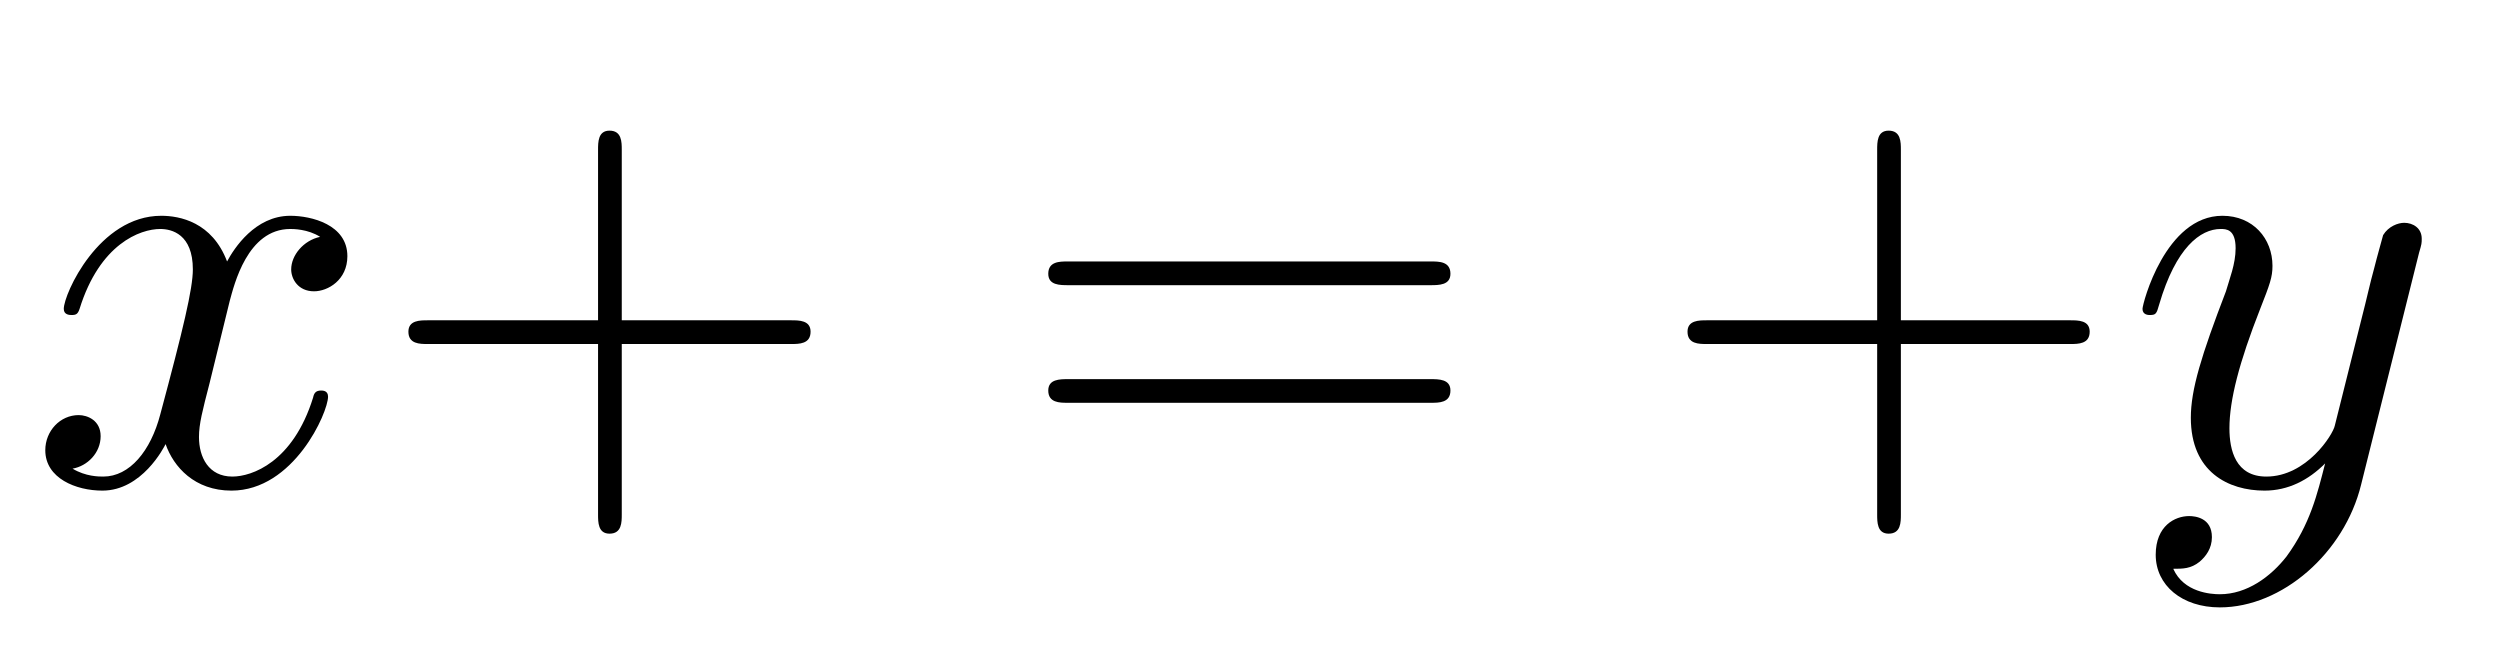 <?xml version="1.0" encoding="UTF-8"?>
<svg xmlns="http://www.w3.org/2000/svg" xmlns:xlink="http://www.w3.org/1999/xlink" width="44.49pt" height="11.909pt" viewBox="0 0 44.49 11.909" version="1.2">
<defs>
<g>
<symbol overflow="visible" id="glyph0-0">
<path style="stroke:none;" d=""/>
</symbol>
<symbol overflow="visible" id="glyph0-1">
<path style="stroke:none;" d="M 3.594 -3.25 C 3.672 -3.531 3.906 -4.531 4.672 -4.531 C 4.719 -4.531 4.984 -4.531 5.203 -4.391 C 4.906 -4.328 4.688 -4.062 4.688 -3.812 C 4.688 -3.641 4.812 -3.422 5.094 -3.422 C 5.344 -3.422 5.688 -3.625 5.688 -4.047 C 5.688 -4.609 5.047 -4.766 4.672 -4.766 C 4.047 -4.766 3.672 -4.188 3.547 -3.953 C 3.281 -4.656 2.703 -4.766 2.375 -4.766 C 1.266 -4.766 0.641 -3.375 0.641 -3.109 C 0.641 -3 0.75 -3 0.781 -3 C 0.859 -3 0.891 -3.016 0.922 -3.109 C 1.281 -4.266 2 -4.531 2.359 -4.531 C 2.562 -4.531 2.938 -4.438 2.938 -3.812 C 2.938 -3.469 2.766 -2.75 2.359 -1.234 C 2.188 -0.578 1.812 -0.125 1.344 -0.125 C 1.266 -0.125 1.031 -0.125 0.797 -0.266 C 1.062 -0.312 1.297 -0.547 1.297 -0.844 C 1.297 -1.125 1.062 -1.219 0.906 -1.219 C 0.578 -1.219 0.312 -0.938 0.312 -0.594 C 0.312 -0.094 0.859 0.125 1.328 0.125 C 2.031 0.125 2.422 -0.641 2.453 -0.703 C 2.594 -0.297 2.969 0.125 3.625 0.125 C 4.734 0.125 5.344 -1.266 5.344 -1.547 C 5.344 -1.656 5.25 -1.656 5.219 -1.656 C 5.125 -1.656 5.094 -1.609 5.078 -1.531 C 4.719 -0.375 3.984 -0.125 3.641 -0.125 C 3.219 -0.125 3.047 -0.469 3.047 -0.828 C 3.047 -1.062 3.109 -1.297 3.234 -1.781 Z M 3.594 -3.25 "/>
</symbol>
<symbol overflow="visible" id="glyph0-2">
<path style="stroke:none;" d="M 5.234 -4.109 C 5.281 -4.266 5.281 -4.281 5.281 -4.359 C 5.281 -4.547 5.125 -4.641 4.969 -4.641 C 4.859 -4.641 4.688 -4.578 4.594 -4.422 C 4.578 -4.359 4.484 -4.031 4.438 -3.844 C 4.359 -3.562 4.297 -3.266 4.219 -2.969 L 3.734 -1.031 C 3.703 -0.875 3.234 -0.125 2.516 -0.125 C 1.969 -0.125 1.859 -0.594 1.859 -0.984 C 1.859 -1.484 2.031 -2.156 2.406 -3.109 C 2.578 -3.547 2.625 -3.672 2.625 -3.875 C 2.625 -4.359 2.281 -4.766 1.734 -4.766 C 0.719 -4.766 0.312 -3.203 0.312 -3.109 C 0.312 -3 0.422 -3 0.438 -3 C 0.547 -3 0.562 -3.016 0.609 -3.188 C 0.906 -4.203 1.344 -4.531 1.703 -4.531 C 1.797 -4.531 1.969 -4.531 1.969 -4.188 C 1.969 -3.906 1.859 -3.641 1.797 -3.422 C 1.359 -2.281 1.172 -1.672 1.172 -1.172 C 1.172 -0.203 1.844 0.125 2.484 0.125 C 2.906 0.125 3.266 -0.062 3.562 -0.359 C 3.422 0.188 3.297 0.719 2.875 1.297 C 2.594 1.656 2.172 1.969 1.688 1.969 C 1.531 1.969 1.047 1.938 0.859 1.516 C 1.031 1.516 1.172 1.516 1.328 1.391 C 1.438 1.297 1.547 1.156 1.547 0.953 C 1.547 0.609 1.25 0.578 1.141 0.578 C 0.891 0.578 0.547 0.75 0.547 1.266 C 0.547 1.812 1.016 2.203 1.688 2.203 C 2.797 2.203 3.906 1.234 4.203 0.016 Z M 5.234 -4.109 "/>
</symbol>
<symbol overflow="visible" id="glyph1-0">
<path style="stroke:none;" d=""/>
</symbol>
<symbol overflow="visible" id="glyph1-1">
<path style="stroke:none;" d="M 4.406 -2.484 L 7.422 -2.484 C 7.562 -2.484 7.766 -2.484 7.766 -2.703 C 7.766 -2.906 7.562 -2.906 7.422 -2.906 L 4.406 -2.906 L 4.406 -5.938 C 4.406 -6.078 4.406 -6.281 4.188 -6.281 C 3.984 -6.281 3.984 -6.078 3.984 -5.938 L 3.984 -2.906 L 0.953 -2.906 C 0.812 -2.906 0.609 -2.906 0.609 -2.703 C 0.609 -2.484 0.812 -2.484 0.953 -2.484 L 3.984 -2.484 L 3.984 0.547 C 3.984 0.688 3.984 0.891 4.188 0.891 C 4.406 0.891 4.406 0.688 4.406 0.547 Z M 4.406 -2.484 "/>
</symbol>
<symbol overflow="visible" id="glyph1-2">
<path style="stroke:none;" d="M 7.406 -3.531 C 7.562 -3.531 7.766 -3.531 7.766 -3.734 C 7.766 -3.953 7.562 -3.953 7.422 -3.953 L 0.953 -3.953 C 0.812 -3.953 0.609 -3.953 0.609 -3.734 C 0.609 -3.531 0.812 -3.531 0.969 -3.531 Z M 7.422 -1.438 C 7.562 -1.438 7.766 -1.438 7.766 -1.656 C 7.766 -1.859 7.562 -1.859 7.406 -1.859 L 0.969 -1.859 C 0.812 -1.859 0.609 -1.859 0.609 -1.656 C 0.609 -1.438 0.812 -1.438 0.953 -1.438 Z M 7.422 -1.438 "/>
</symbol>
</g>
<clipPath id="clip1">
  <path d="M 38 3 L 43.984 3 L 43.984 11 L 38 11 Z M 38 3 "/>
</clipPath>
</defs>
<g id="surface1">
<g style="fill:rgb(0%,0%,0%);fill-opacity:1;">
  <use xlink:href="#glyph0-1" x="0.494" y="8.606"/>
</g>
<g style="fill:rgb(0%,0%,0%);fill-opacity:1;">
  <use xlink:href="#glyph1-1" x="6.659" y="8.606"/>
</g>
<g style="fill:rgb(0%,0%,0%);fill-opacity:1;">
  <use xlink:href="#glyph1-2" x="18.046" y="8.606"/>
</g>
<g style="fill:rgb(0%,0%,0%);fill-opacity:1;">
  <use xlink:href="#glyph1-1" x="29.422" y="8.606"/>
</g>
<g clip-path="url(#clip1)" clip-rule="nonzero">
<g style="fill:rgb(0%,0%,0%);fill-opacity:1;">
  <use xlink:href="#glyph0-2" x="37.816" y="8.606"/>
</g>
</g>
</g>
</svg>
